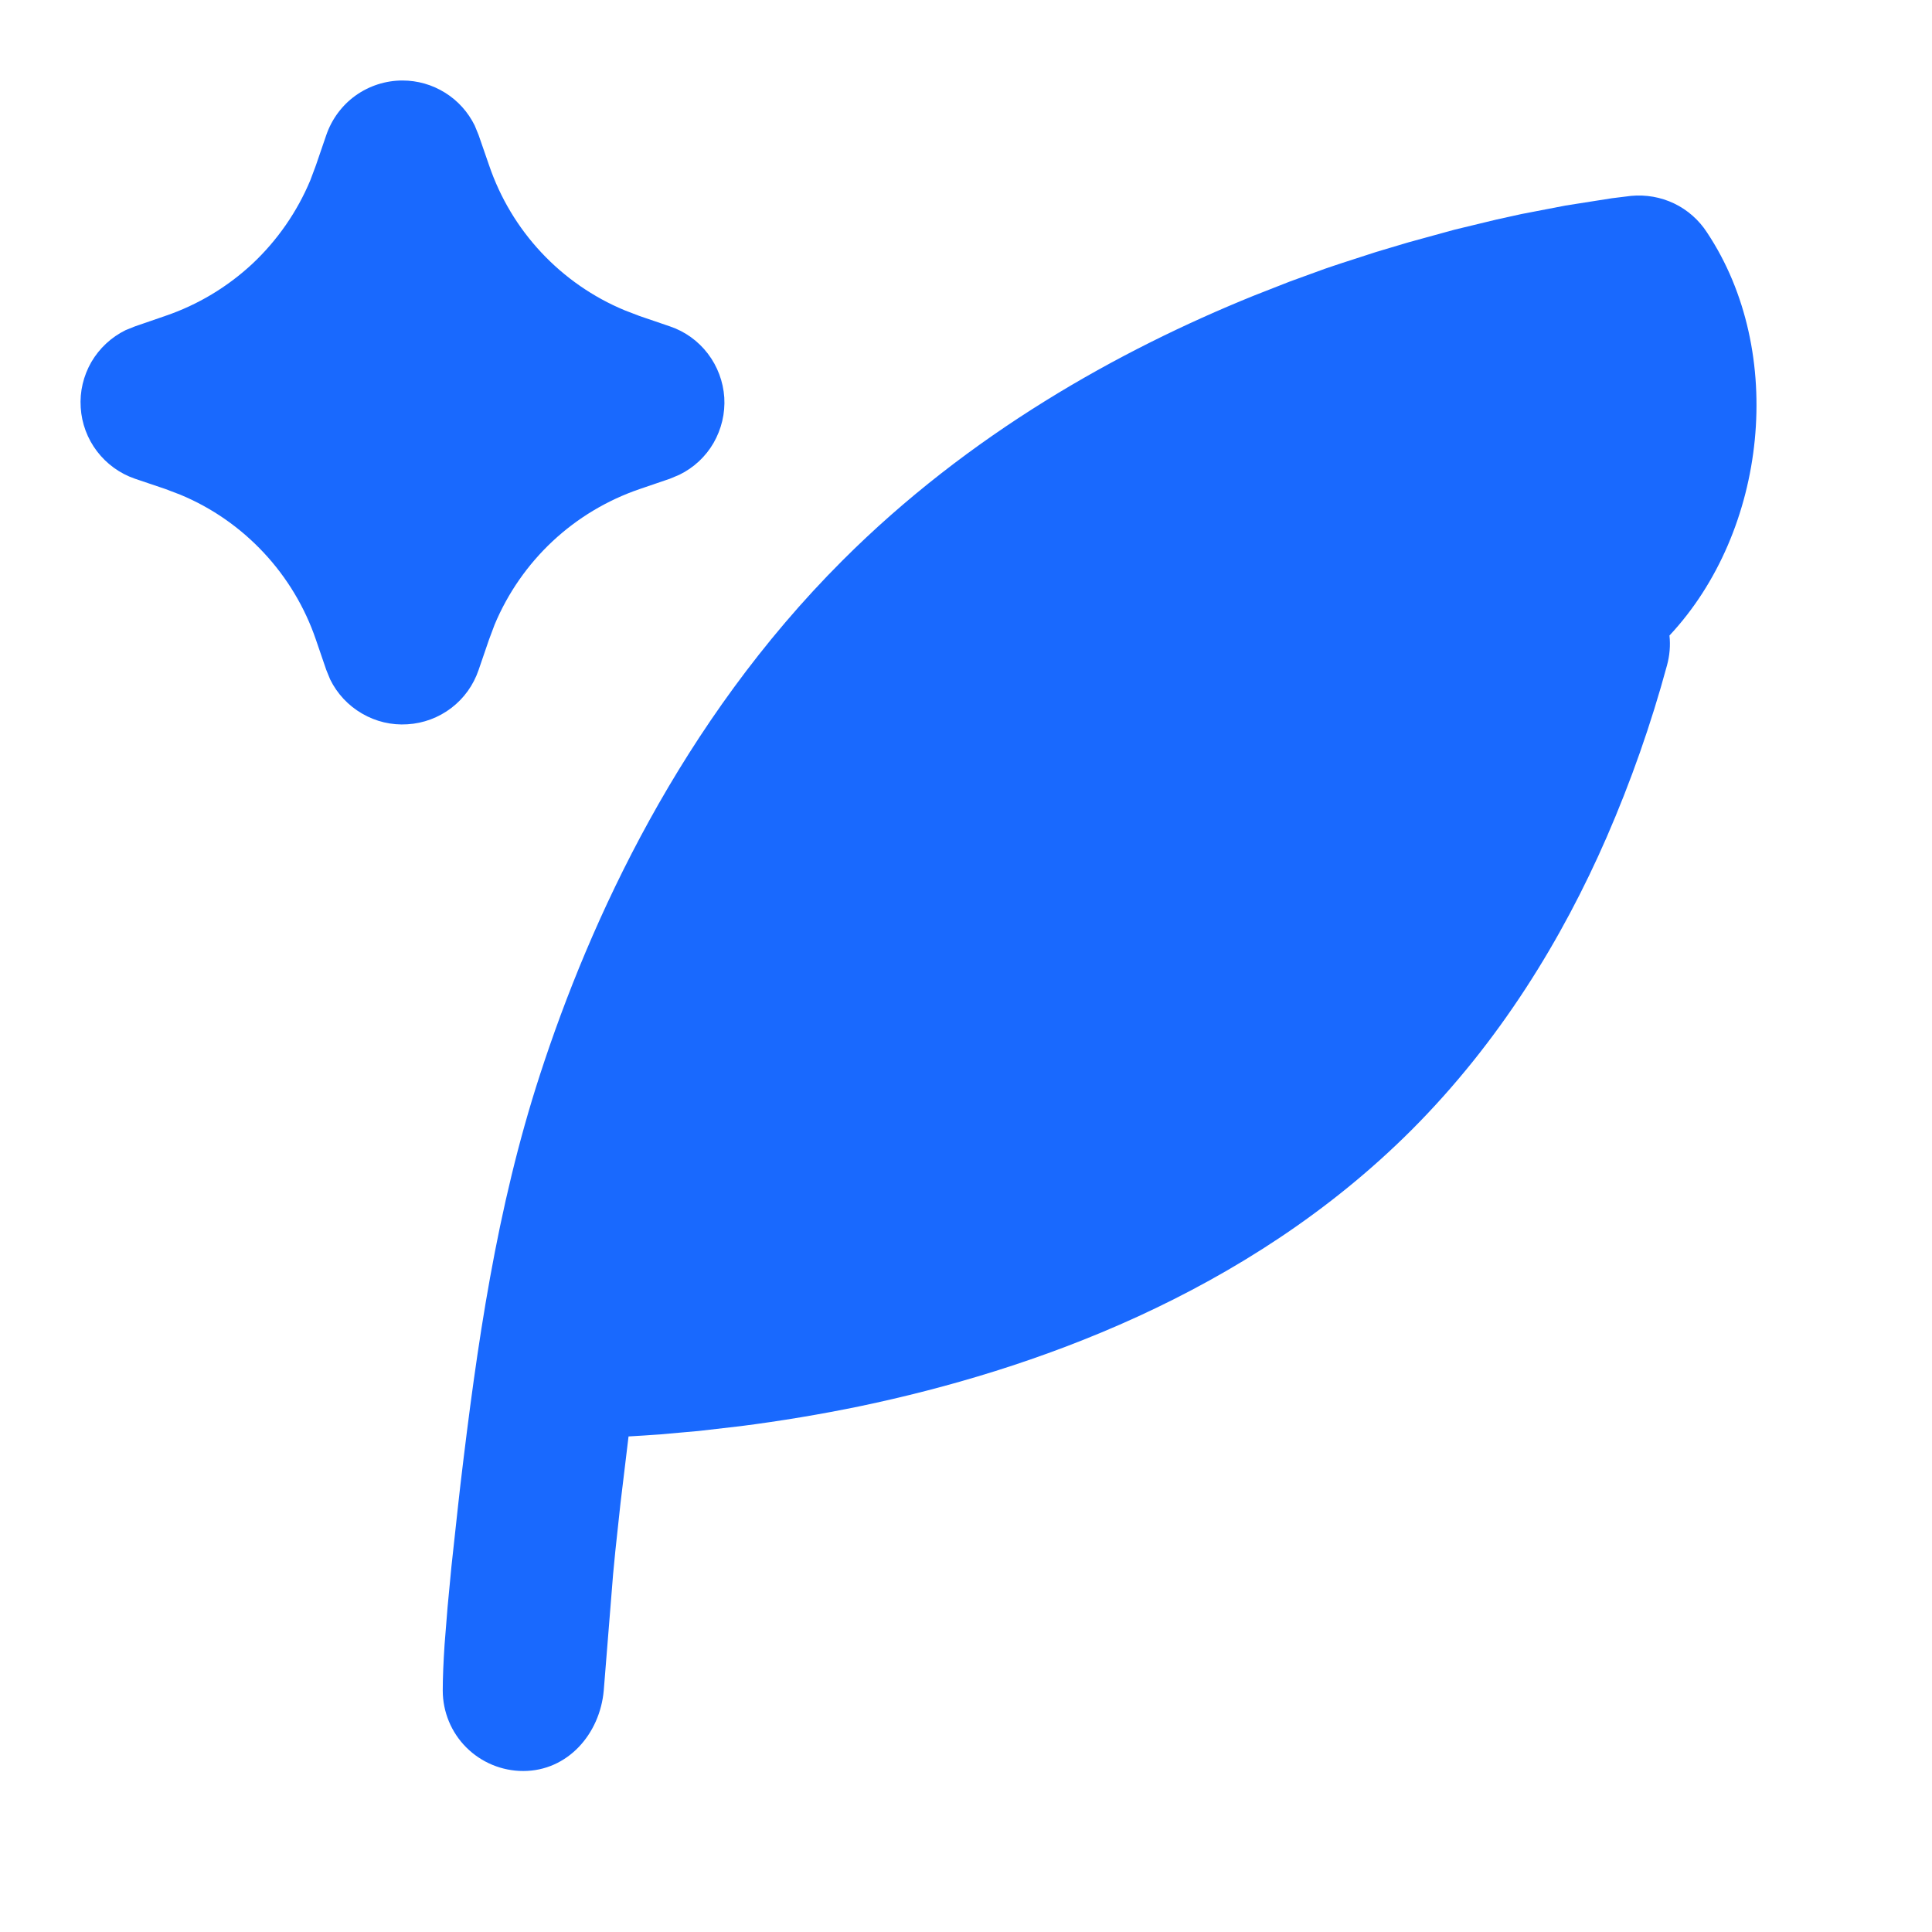 <svg width="18" height="18" viewBox="0 0 18 18" fill="none" xmlns="http://www.w3.org/2000/svg">
<g clip-path="url(#clip0_643_2094)">
<path d="M15.196 1.825C15.334 1.812 15.473 1.836 15.598 1.896C15.723 1.956 15.829 2.05 15.904 2.166C16.647 3.284 16.464 4.949 15.554 5.921C15.564 6.014 15.556 6.108 15.531 6.199C15.383 6.745 15.195 7.28 14.969 7.8C14.556 8.747 13.973 9.705 13.152 10.527C11.614 12.065 9.595 12.77 8.019 13.1C7.648 13.177 7.275 13.239 6.9 13.287L6.51 13.332L6.161 13.363C6.051 13.371 5.95 13.378 5.856 13.383L5.781 14.005L5.733 14.45L5.712 14.668L5.625 15.75C5.589 16.155 5.289 16.5 4.875 16.5C4.676 16.5 4.485 16.421 4.344 16.28C4.204 16.14 4.125 15.949 4.125 15.75C4.125 15.633 4.131 15.488 4.142 15.322L4.17 14.972L4.206 14.594L4.269 14.016L4.29 13.83C4.444 12.531 4.625 11.26 5.031 10.012C5.499 8.572 6.343 6.728 7.848 5.223C9.028 4.043 10.422 3.265 11.678 2.756L12.017 2.623L12.347 2.503C12.401 2.485 12.455 2.466 12.508 2.449L12.823 2.347L13.125 2.257L13.551 2.14L13.94 2.046L14.176 1.994L14.586 1.915L15.018 1.847L15.196 1.825ZM3.75 0.75C3.89 0.75 4.027 0.789 4.147 0.864C4.266 0.938 4.361 1.044 4.423 1.17L4.459 1.258L4.557 1.541C4.66 1.843 4.825 2.119 5.043 2.352C5.261 2.585 5.526 2.769 5.82 2.891L5.958 2.944L6.242 3.041C6.382 3.088 6.505 3.177 6.595 3.295C6.685 3.413 6.738 3.555 6.748 3.703C6.757 3.851 6.722 3.998 6.648 4.127C6.574 4.255 6.463 4.358 6.33 4.423L6.242 4.46L5.958 4.557C5.657 4.66 5.38 4.826 5.148 5.043C4.915 5.261 4.731 5.526 4.608 5.82L4.556 5.959L4.459 6.242C4.411 6.383 4.323 6.506 4.205 6.596C4.087 6.686 3.945 6.739 3.797 6.748C3.649 6.758 3.501 6.723 3.373 6.648C3.245 6.574 3.141 6.463 3.076 6.33L3.04 6.242L2.943 5.959C2.84 5.657 2.674 5.381 2.456 5.148C2.238 4.915 1.974 4.731 1.68 4.609L1.541 4.556L1.257 4.46C1.117 4.412 0.994 4.323 0.904 4.205C0.814 4.087 0.761 3.945 0.752 3.797C0.742 3.649 0.777 3.502 0.851 3.373C0.926 3.245 1.036 3.142 1.17 3.076L1.257 3.041L1.541 2.943C1.843 2.84 2.119 2.674 2.352 2.457C2.584 2.239 2.768 1.974 2.891 1.68L2.943 1.541L3.04 1.258C3.091 1.11 3.186 0.981 3.313 0.89C3.441 0.799 3.593 0.75 3.75 0.75Z" fill="#1969FE"/>
</g>
<defs>
<clipPath id="clip0_643_2094">
<rect width="18" height="18" fill="white"/>
</clipPath>
</defs>
</svg>
